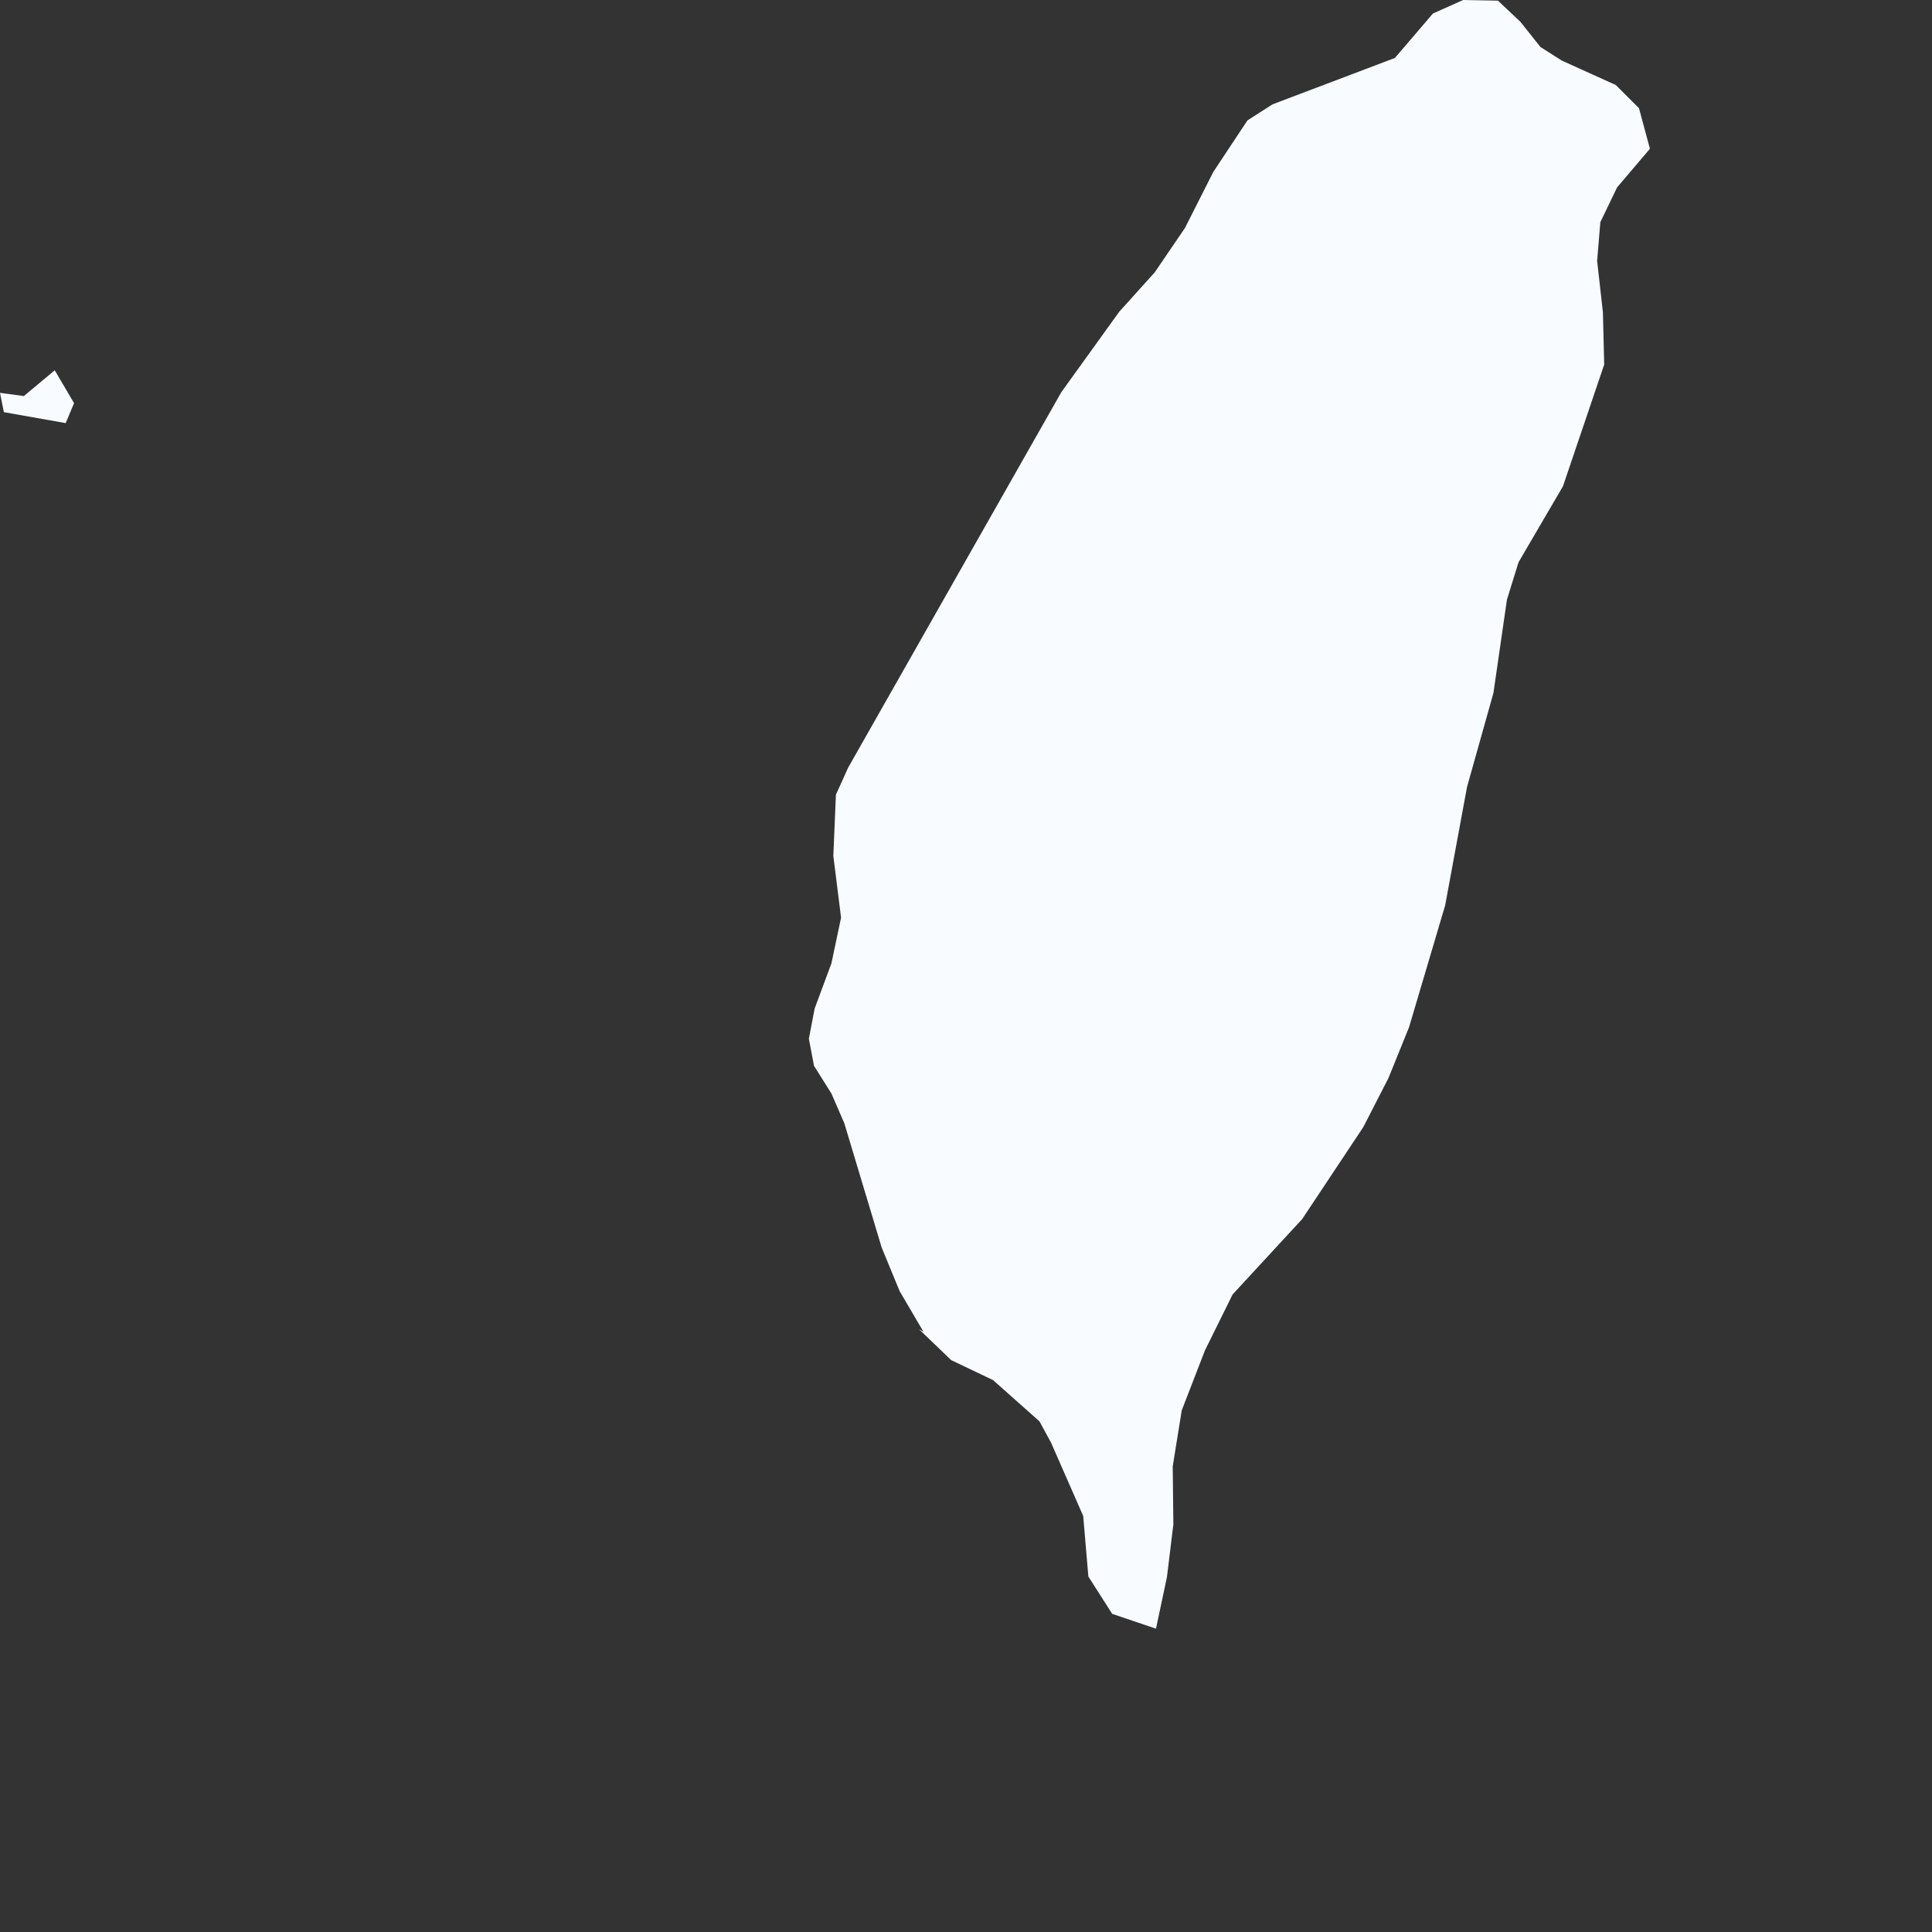 <?xml version="1.0" encoding="utf-8"?>
<svg xmlns="http://www.w3.org/2000/svg" fill="none" height="100%" overflow="visible" preserveAspectRatio="none" style="display: block;" viewBox="0 0 3 3" width="100%">
<rect x="0" y="0" width="3" height="3" fill="#333333" stroke="none"/>
<path d="M1.914 2.01L1.871 2.097L1.835 2.19L1.821 2.277L1.822 2.367L1.812 2.449L1.795 2.529L1.727 2.506L1.69 2.448L1.682 2.354L1.632 2.24L1.614 2.207L1.542 2.143L1.477 2.112L1.427 2.064L1.434 2.068L1.397 2.005L1.369 1.937L1.311 1.744L1.291 1.698L1.264 1.655L1.256 1.613L1.265 1.566L1.291 1.496L1.306 1.425L1.294 1.329L1.298 1.234L1.317 1.192L1.648 0.609L1.738 0.484L1.793 0.423L1.84 0.354L1.884 0.267L1.937 0.187L1.976 0.162L2.166 0.09L2.225 0.021L2.272 0L2.326 0.001L2.361 0.034L2.392 0.073L2.425 0.094L2.509 0.132L2.545 0.168L2.562 0.231L2.511 0.291L2.485 0.345L2.48 0.405L2.489 0.485L2.491 0.566L2.427 0.755L2.358 0.873L2.34 0.931L2.319 1.076L2.278 1.222L2.244 1.406L2.188 1.595L2.156 1.674L2.117 1.75L2.022 1.893L1.914 2.01ZM0.085 0.575L0.115 0.626L0.102 0.657L0.006 0.64L0 0.61L0.037 0.615L0.085 0.575Z" fill="#F8FBFF" id="TW"/>
</svg>